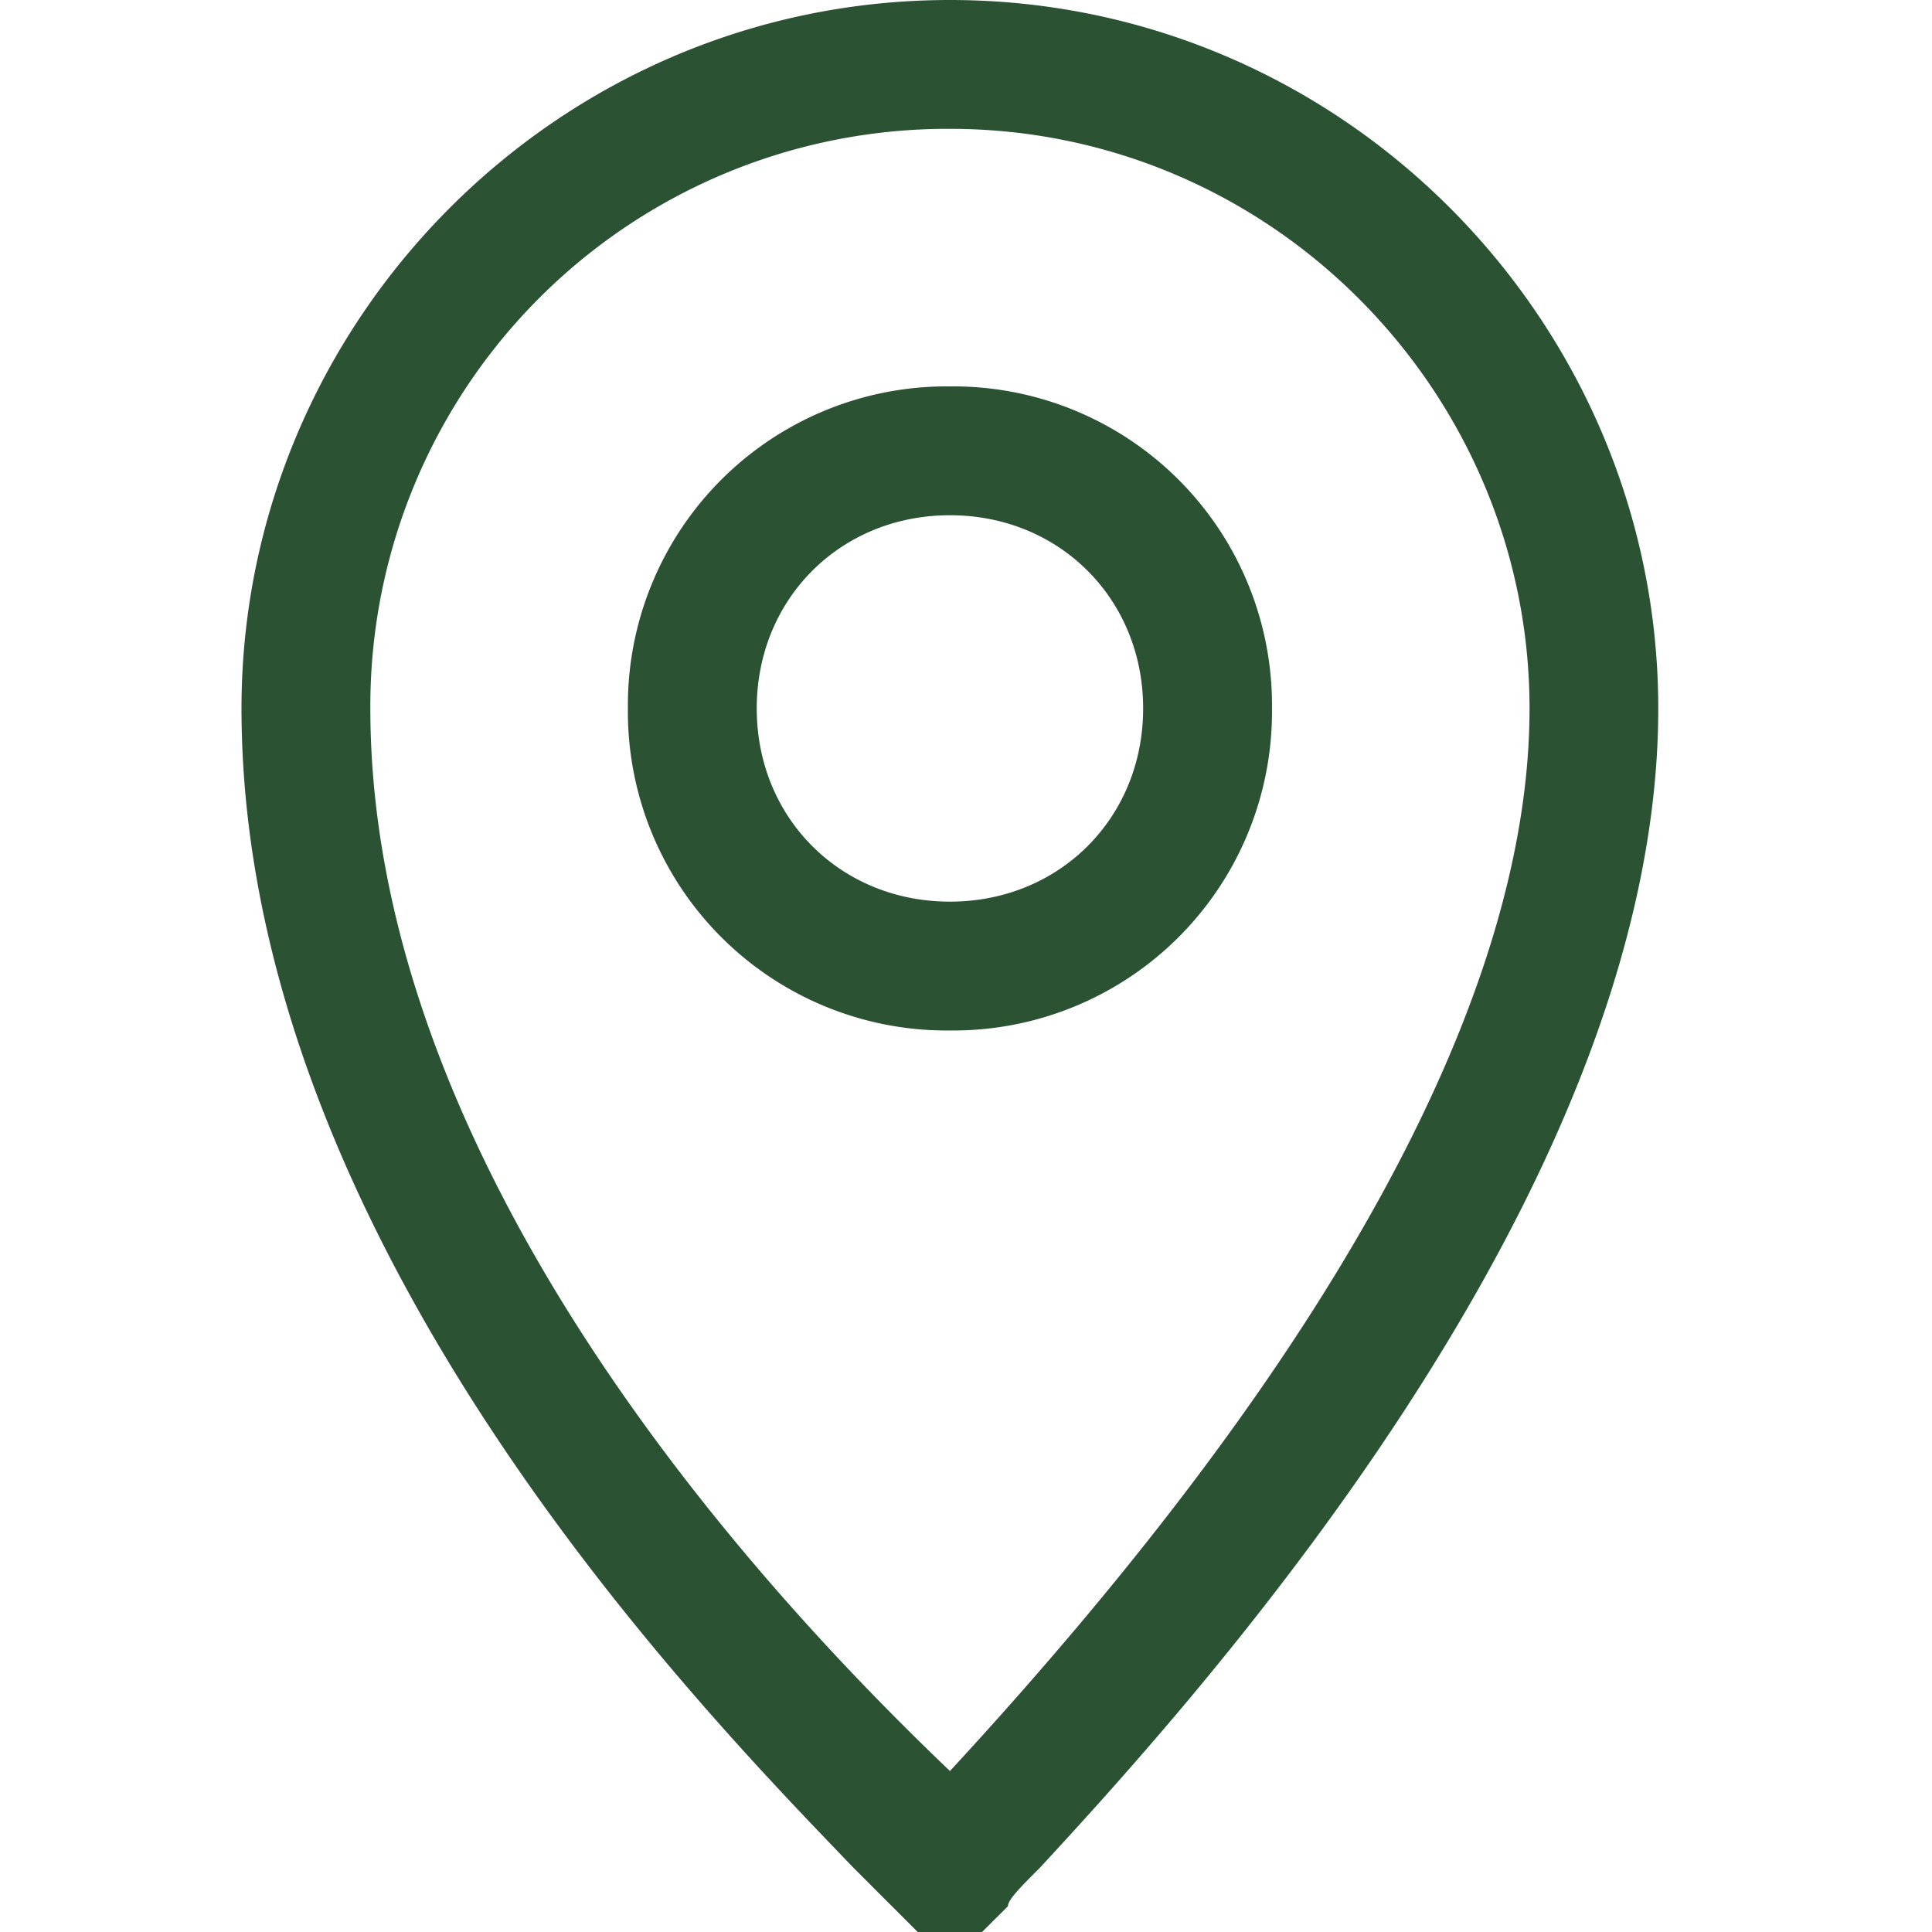 <svg width='20' height='20' viewBox='0 0 12 16' fill='none' xmlns='http://www.w3.org/2000/svg'><path d='M5.867 16H5.6l-.213-.213-.32-.32C3.84 14.187 0 10.293 0 5.867 0 2.667 2.613 0 5.867 0c3.253 0 5.866 2.667 5.866 5.867 0 4-3.84 8.213-5.12 9.6-.16.16-.266.266-.266.32L6.133 16h-.266zm0-14.933a4.78 4.78 0 0 0-4.8 4.8c0 4 3.573 7.626 4.8 8.8 3.2-3.467 4.8-6.454 4.8-8.8 0-2.614-2.134-4.8-4.8-4.8z' fill='#2C5234'/><path d='M5.867 8.534A2.64 2.64 0 0 1 3.2 5.867 2.64 2.64 0 0 1 5.867 3.2a2.64 2.64 0 0 1 2.667 2.667 2.64 2.64 0 0 1-2.667 2.667zm0-4.267c-.907 0-1.6.693-1.6 1.6 0 .907.693 1.6 1.6 1.6.907 0 1.6-.693 1.6-1.6 0-.907-.693-1.6-1.6-1.6z' fill='#2C5234'/></svg>